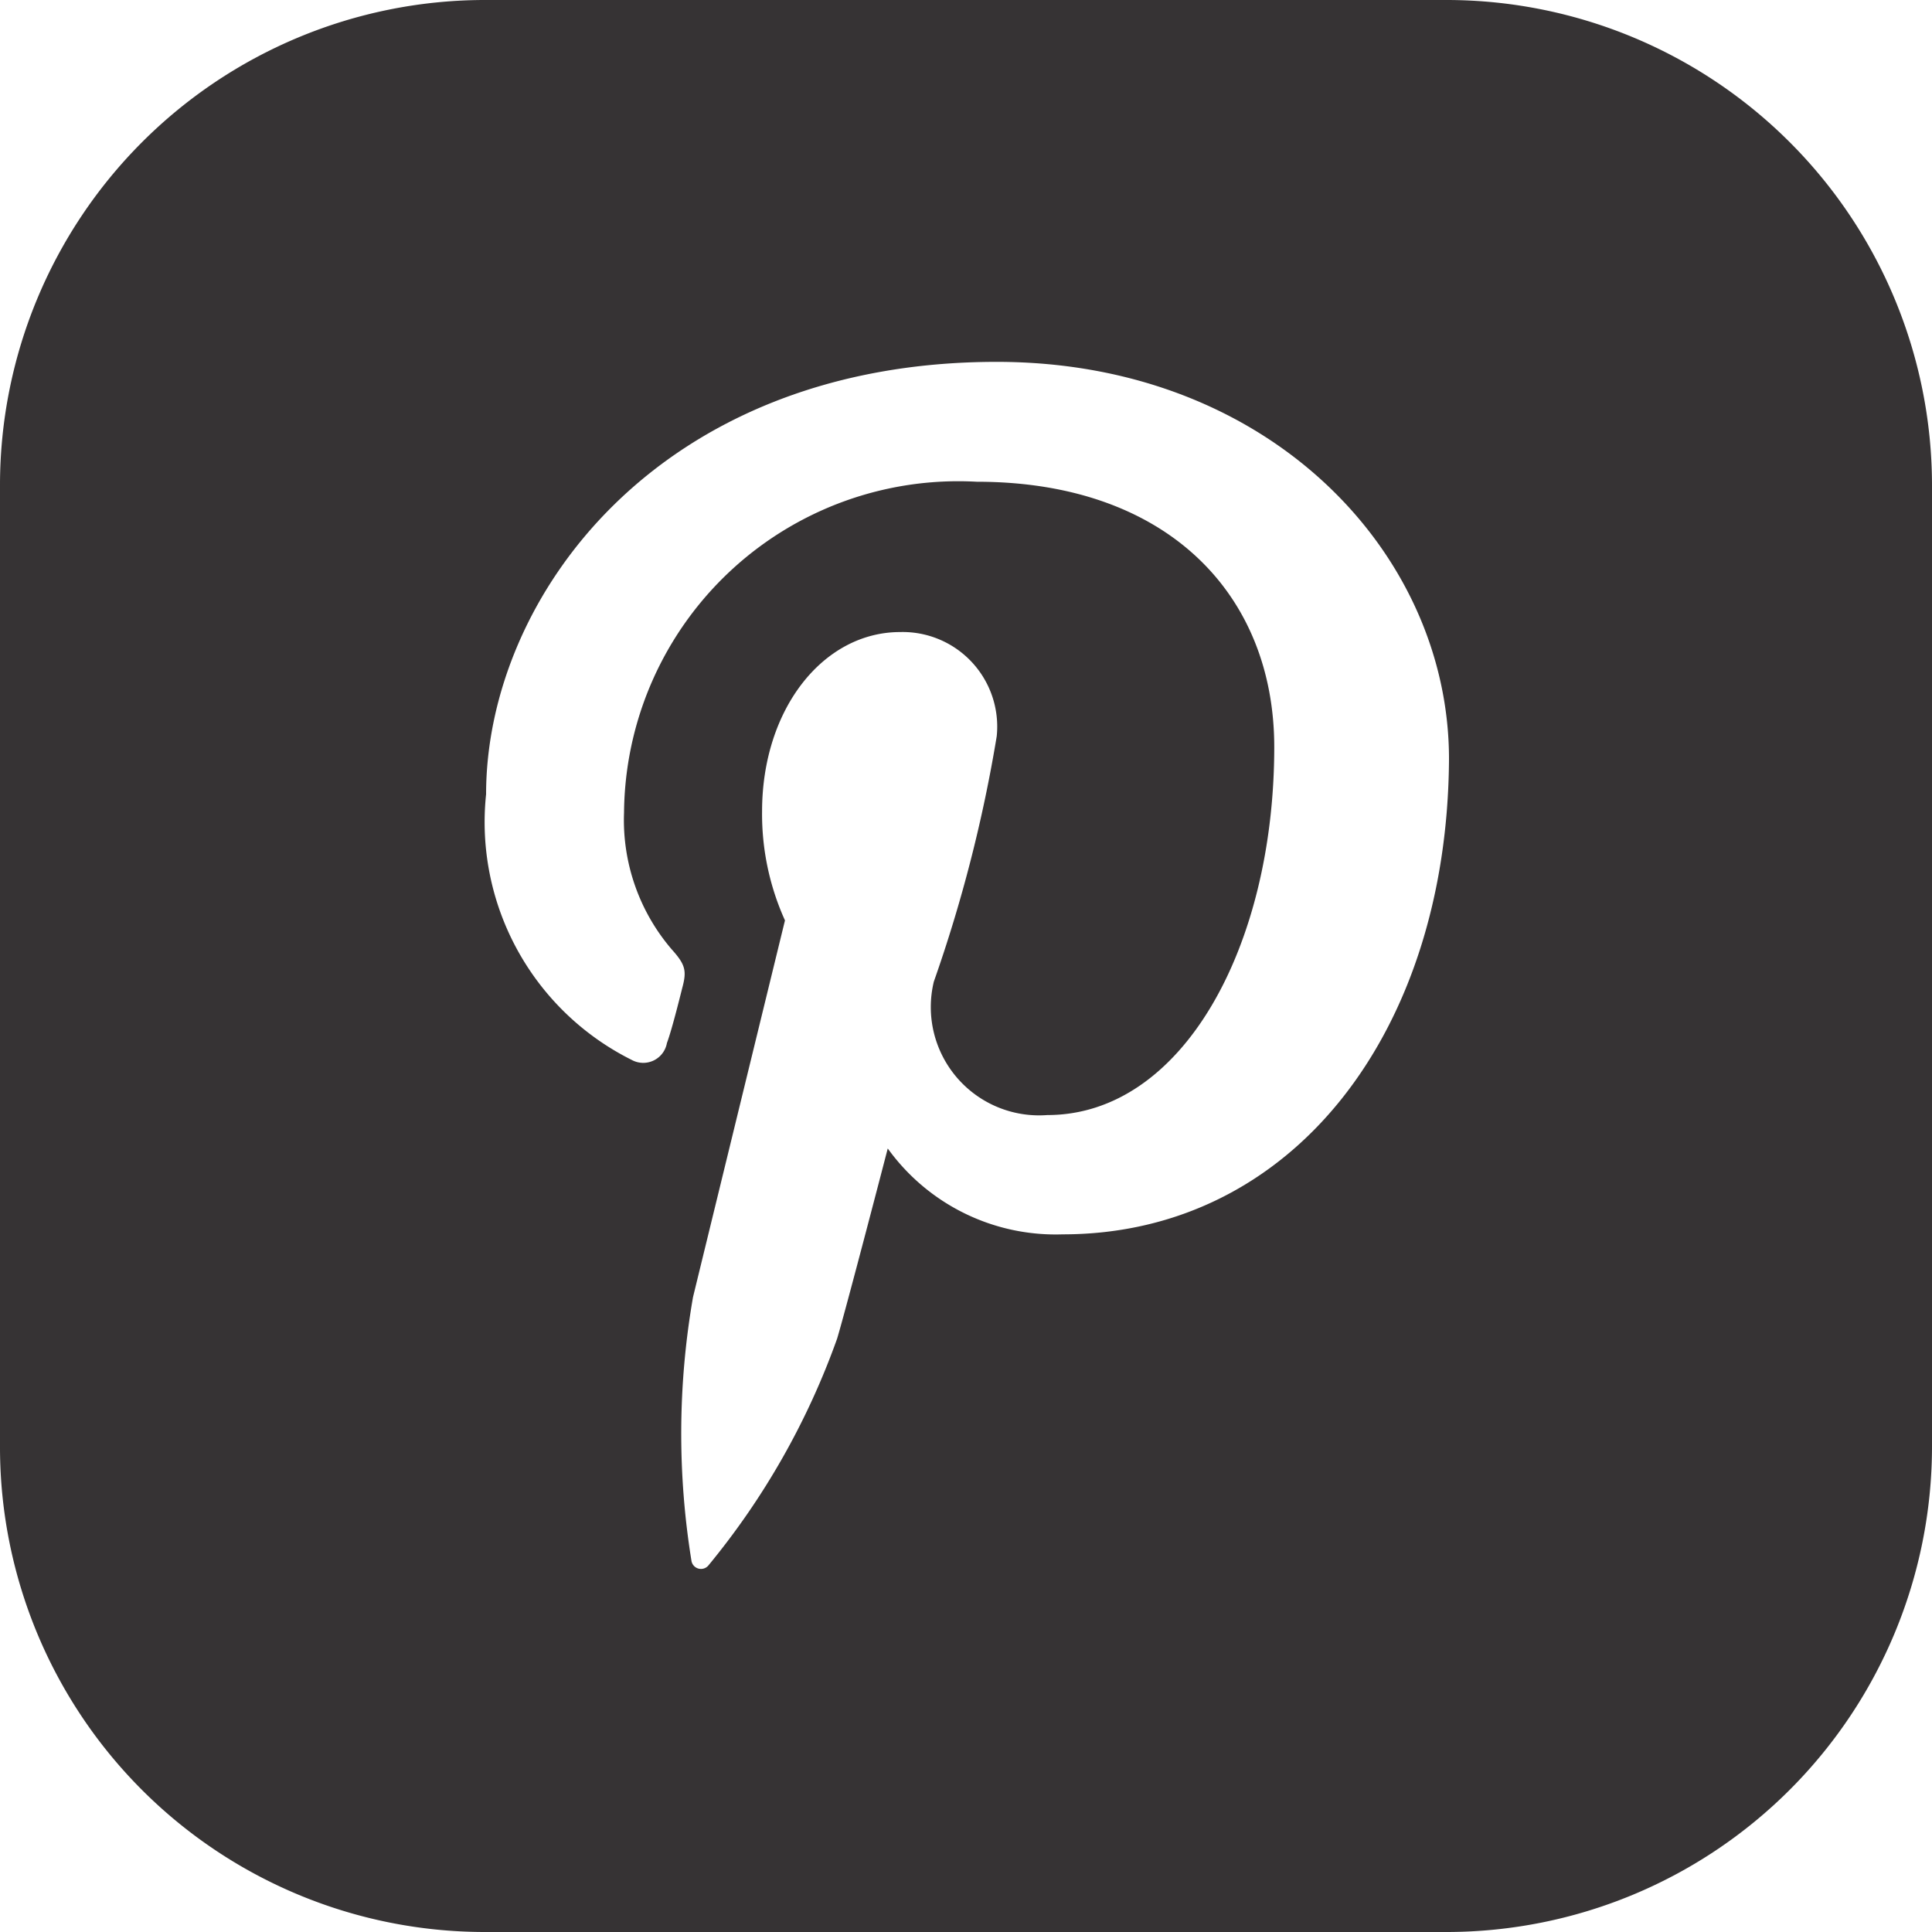 <svg xmlns="http://www.w3.org/2000/svg" width="20" height="20" viewBox="0 0 20 20">
  <g id="Pinterest" transform="translate(-367 -388)">
    <path id="Shape" d="M14.984,0H5A5.023,5.023,0,0,0,0,5.016V15a5.02,5.02,0,0,0,5,5h9.984A5.027,5.027,0,0,0,20,14.984V5.016A5.027,5.027,0,0,0,14.984,0ZM11,12.778a2.142,2.142,0,0,1-1.81-.889s-.429,1.651-.524,1.968a7.817,7.817,0,0,1-1.333,2.349.1.1,0,0,1-.175-.048,8.248,8.248,0,0,1,.016-2.73c.143-.587.952-3.9.952-3.9A2.668,2.668,0,0,1,7.889,8.4c0-1.063.635-1.857,1.429-1.857a.979.979,0,0,1,1,1.079,14.969,14.969,0,0,1-.651,2.54,1.121,1.121,0,0,0,1.175,1.381c1.4,0,2.349-1.746,2.349-3.81,0-1.571-1.1-2.746-3.079-2.746A3.46,3.46,0,0,0,6.46,8.413a2.056,2.056,0,0,0,.492,1.413c.143.159.159.222.111.4-.032.127-.111.444-.159.571a.249.249,0,0,1-.365.175,2.751,2.751,0,0,1-1.507-2.75c0-2.032,1.778-4.476,5.286-4.476C13.143,3.746,15,5.73,15,7.857,14.984,10.683,13.381,12.778,11,12.778Z" transform="translate(367 388)" fill="#363334"/>
  </g>
</svg>
